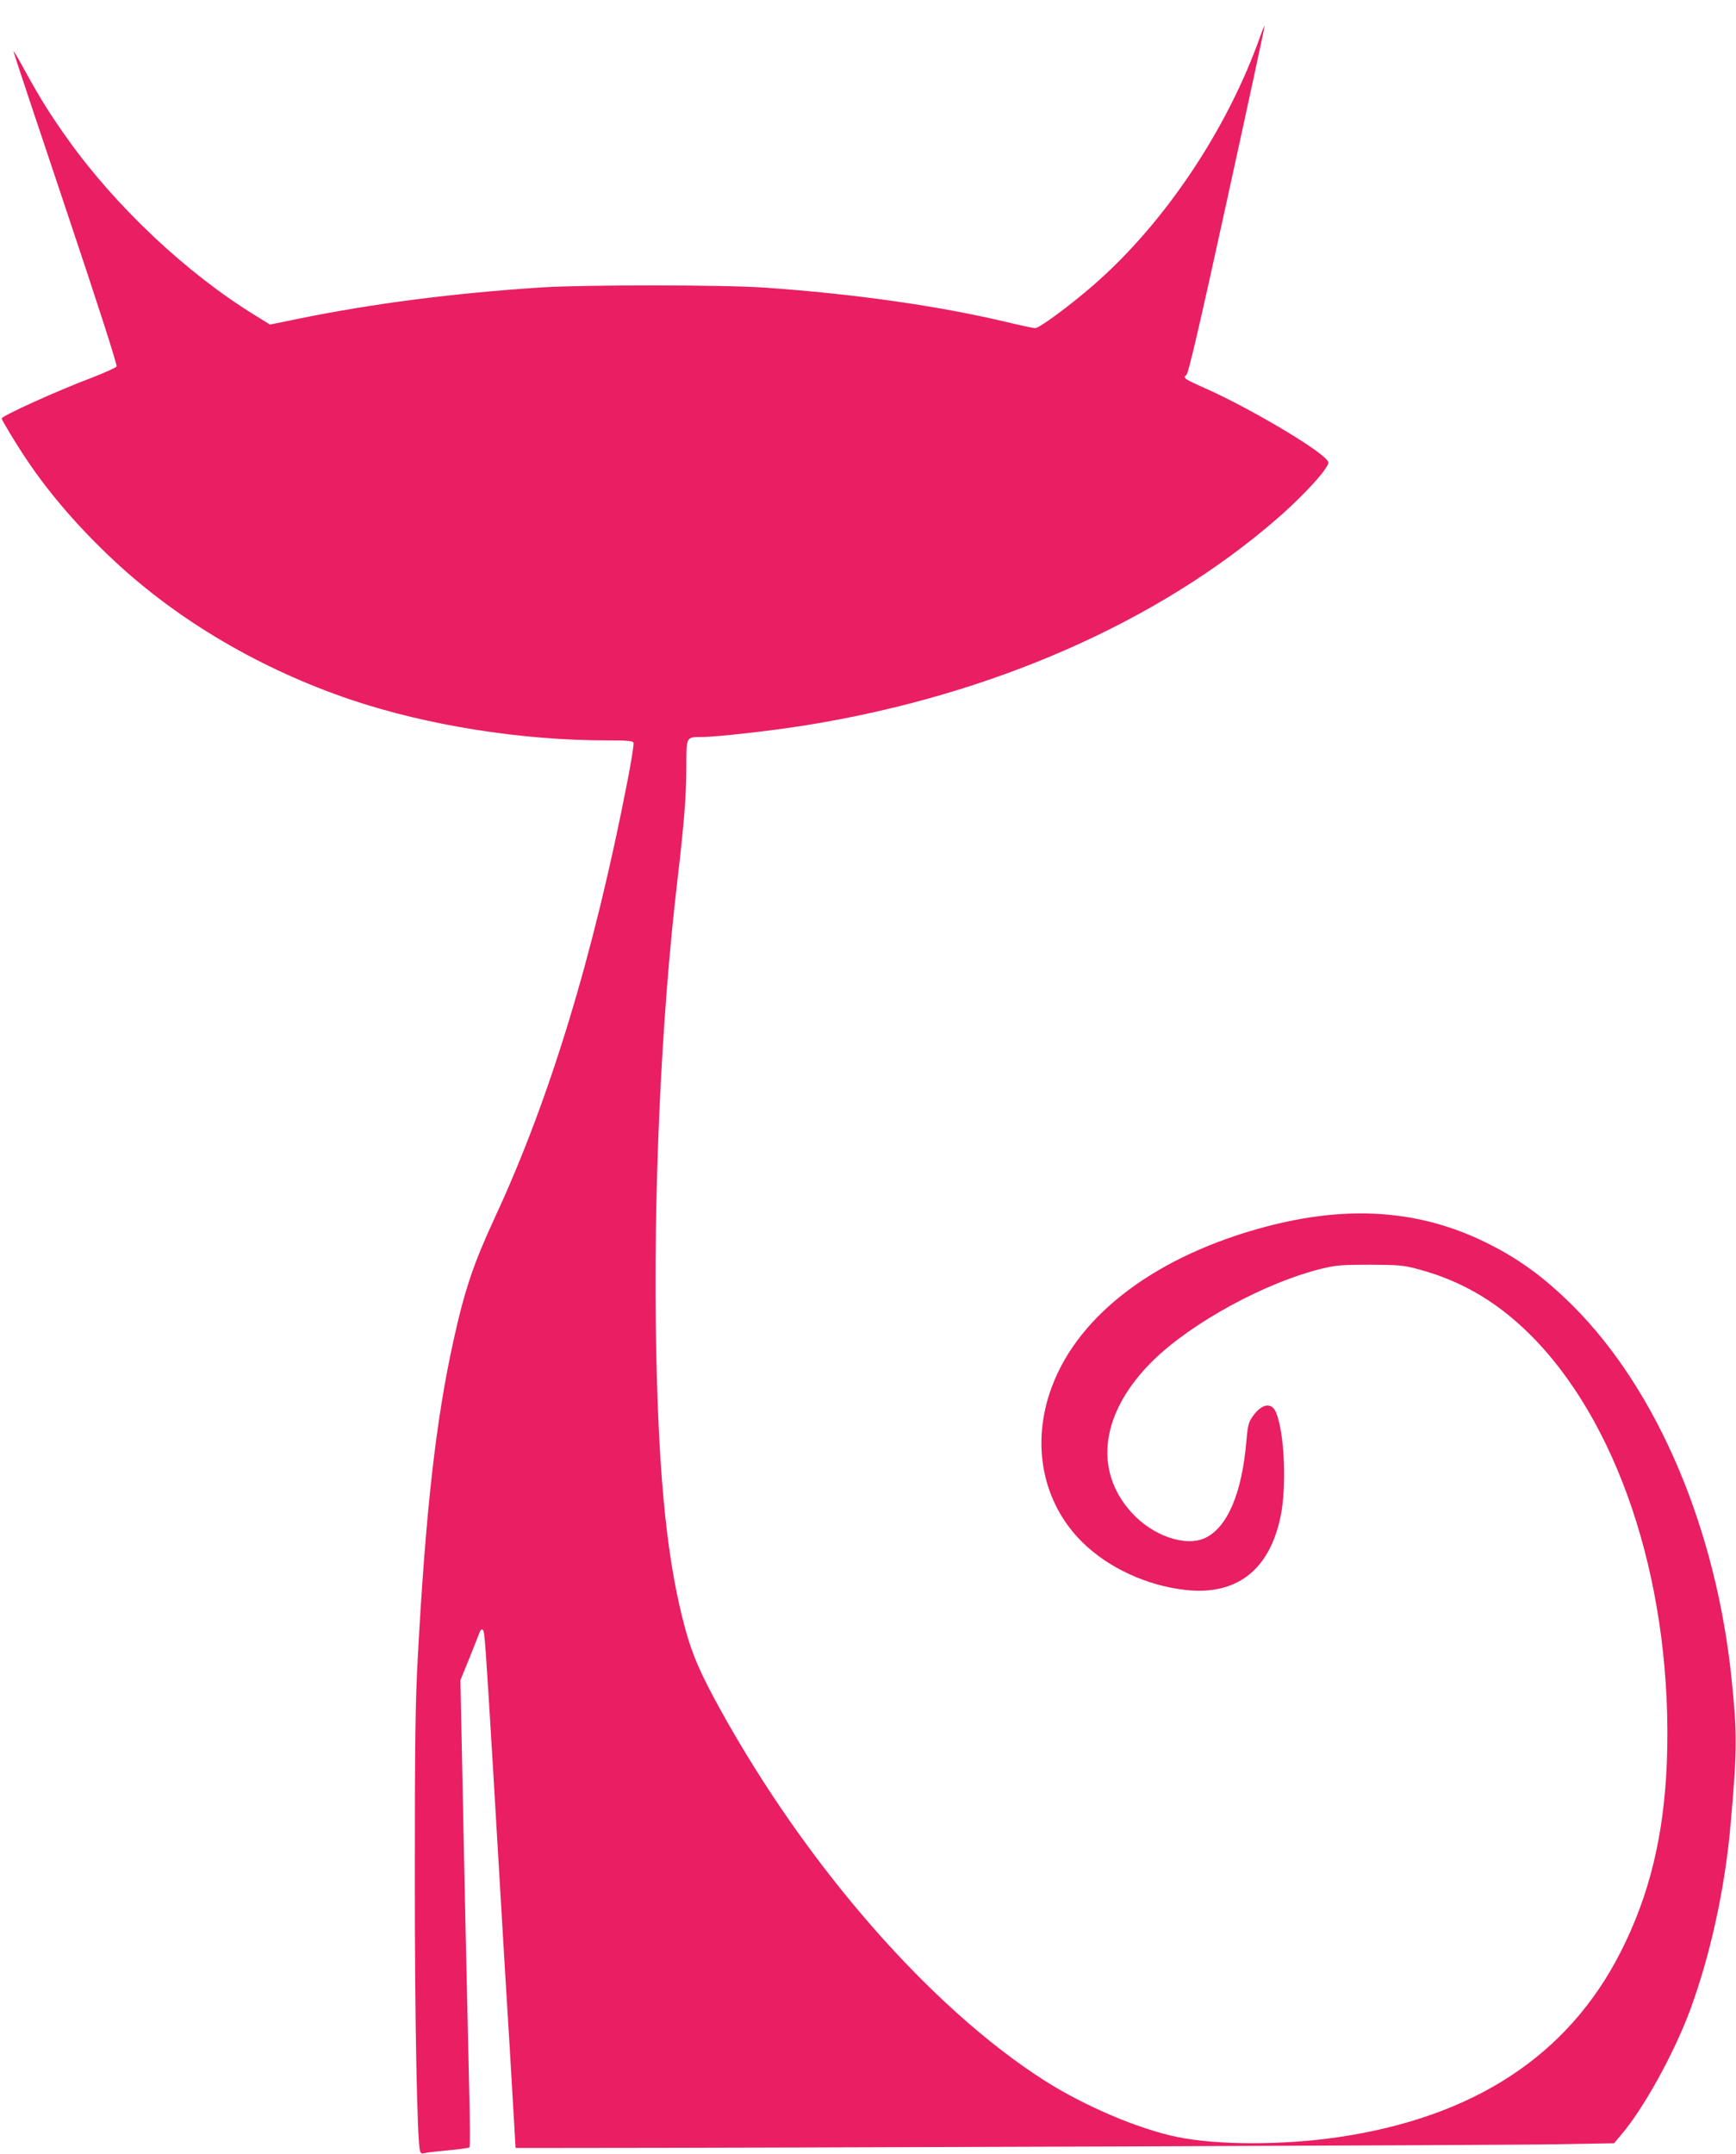 <?xml version="1.0" standalone="no"?>
<!DOCTYPE svg PUBLIC "-//W3C//DTD SVG 20010904//EN"
 "http://www.w3.org/TR/2001/REC-SVG-20010904/DTD/svg10.dtd">
<svg version="1.0" xmlns="http://www.w3.org/2000/svg"
 width="1032pt" height="1280pt" viewBox="0 0 1032 1280"
 preserveAspectRatio="xMidYMid meet">
<g transform="translate(0,1280) scale(0.1,-0.1)"
fill="#e91e63" stroke="none">
<path d="M7491 12582 c-196 -553 -569 -1109 -989 -1475 -140 -122 -323 -257
-348 -257 -12 0 -86 16 -165 35 -408 97 -910 169 -1449 206 -244 17 -1065 17
-1320 1 -531 -35 -997 -95 -1445 -186 l-170 -35 -90 56 c-403 247 -828 646
-1113 1047 -101 141 -168 249 -254 406 -37 69 -68 121 -68 115 0 -5 140 -426
311 -935 194 -578 307 -930 302 -938 -4 -7 -71 -37 -148 -67 -210 -79 -535
-227 -535 -242 0 -9 86 -152 144 -238 137 -206 316 -413 524 -607 383 -358
876 -647 1410 -827 452 -152 1009 -241 1520 -241 124 0 154 -3 158 -14 3 -8
-13 -111 -36 -228 -200 -1030 -461 -1889 -788 -2593 -127 -275 -179 -427 -246
-731 -105 -473 -166 -1018 -213 -1894 -14 -260 -17 -511 -17 -1255 -1 -840 13
-1609 31 -1668 3 -14 11 -17 26 -13 12 4 76 11 142 17 66 6 123 14 126 18 4 3
3 161 -2 351 -13 562 -28 1227 -40 1845 l-12 580 53 130 c29 72 56 141 61 154
7 17 13 21 20 14 10 -10 15 -78 59 -808 67 -1137 82 -1384 101 -1690 11 -187
23 -394 27 -460 l7 -120 280 0 c1145 0 5628 16 5905 22 l345 6 43 51 c131 153
310 477 406 732 123 330 212 736 245 1124 38 437 38 521 6 840 -90 899 -441
1727 -945 2230 -173 172 -327 284 -525 380 -391 190 -813 219 -1300 90 -645
-171 -1109 -517 -1271 -949 -128 -339 -58 -692 181 -927 155 -152 382 -257
613 -283 302 -33 497 116 564 434 38 178 24 500 -26 620 -27 65 -86 54 -141
-25 -23 -33 -28 -54 -36 -147 -26 -306 -112 -509 -243 -572 -116 -57 -316 12
-441 152 -228 253 -179 597 128 900 232 228 675 469 1011 549 77 19 120 22
281 22 173 -1 199 -3 287 -27 269 -72 493 -208 700 -425 517 -544 814 -1498
777 -2502 -17 -438 -104 -796 -276 -1133 -314 -615 -872 -979 -1678 -1098
-330 -48 -716 -48 -956 1 -233 48 -551 184 -789 335 -679 433 -1415 1276
-1930 2209 -115 208 -163 319 -205 471 -107 390 -158 875 -174 1655 -19 909
28 1966 125 2790 41 348 54 515 54 682 0 180 -1 178 87 178 92 0 422 37 631
71 1095 177 2084 611 2792 1225 114 98 247 235 285 293 27 40 27 42 10 61 -69
76 -466 309 -715 420 -131 58 -141 65 -117 82 12 10 75 279 242 1042 124 565
224 1030 223 1032 -2 1 -14 -27 -27 -64z"/>
</g>
</svg>
